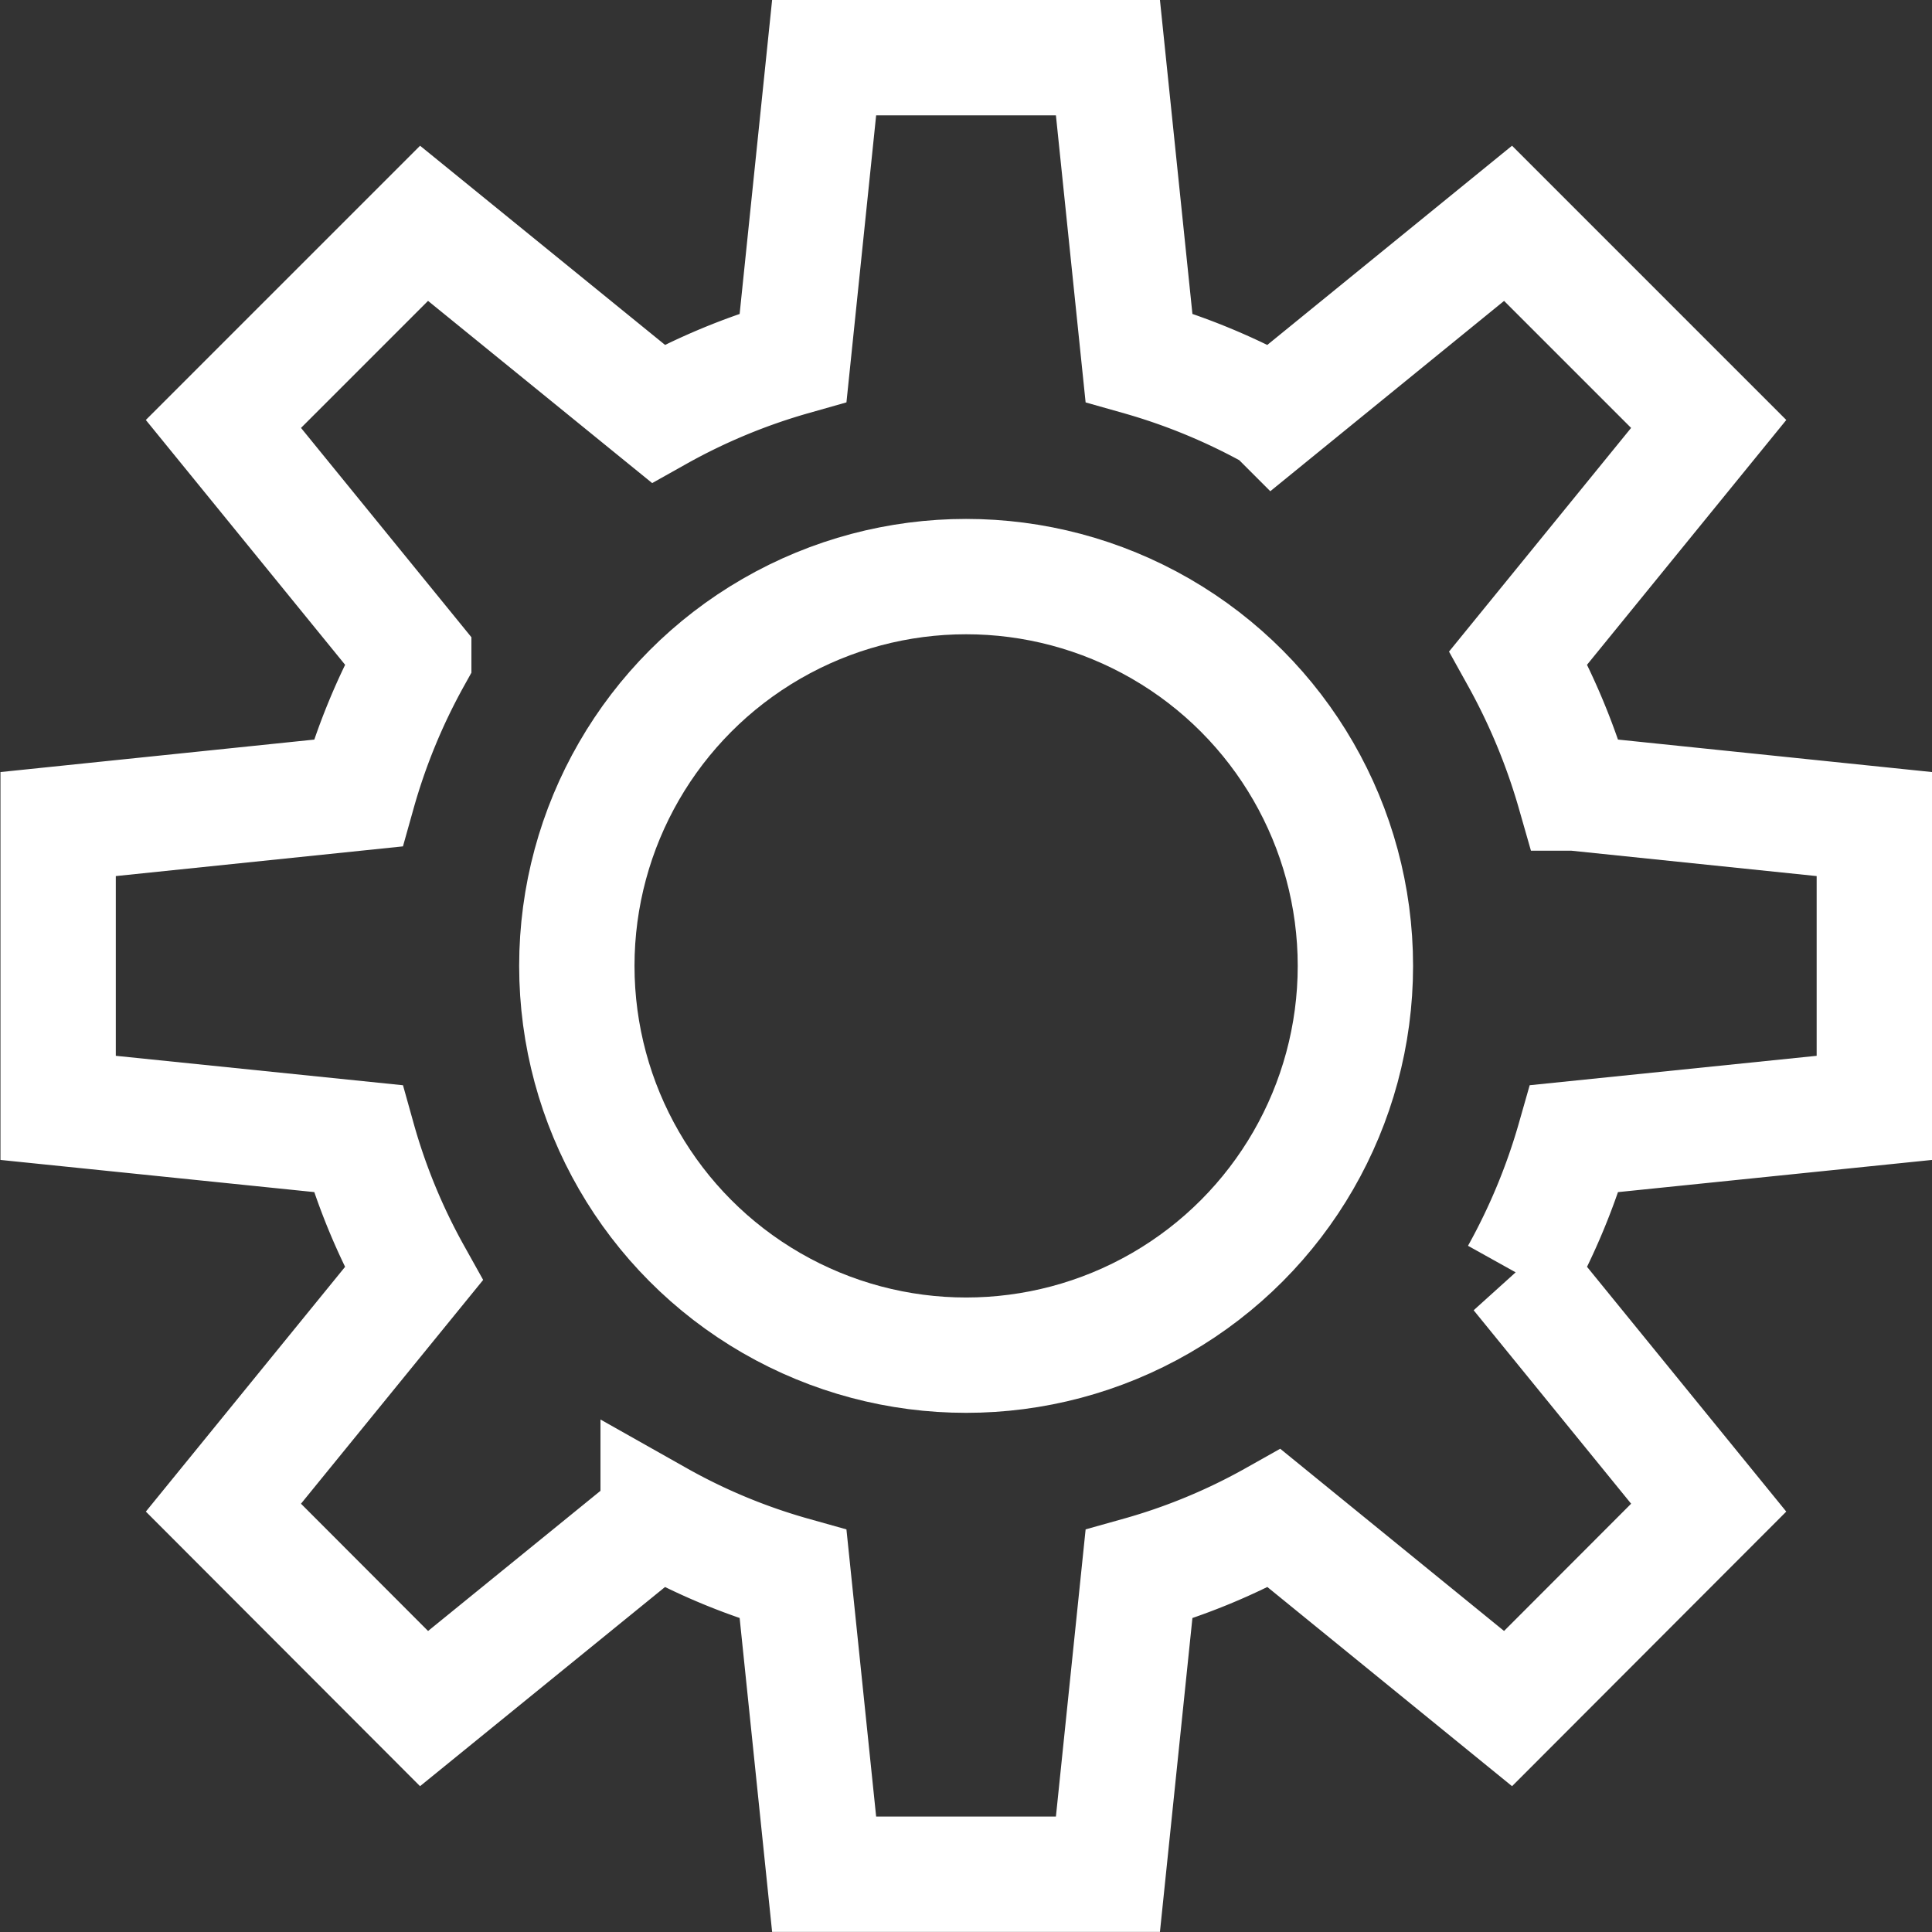 <svg xmlns="http://www.w3.org/2000/svg" width="33.5" height="33.5" viewBox="0 0 33.5 33.5">
  <rect x="0" y="0" width="33.5" height="33.5" fill="#333333" stroke="none"/>
  <g id="ic_materials" transform="translate(-365.832 -183.057)">
    <circle id="楕円形_46" data-name="楕円形 46" cx="6.75" cy="6.75" r="6.75" transform="translate(375.834 193.055)" fill="none" stroke="#fff" stroke-miterlimit="10" stroke-width="2"/>
    <path id="パス_2064" data-name="パス 2064" d="M398.332,202.267v-4.921l-5.2-.538a11.157,11.157,0,0,0-.972-2.346l3.3-4.054-3.479-3.479-4.054,3.3a10.877,10.877,0,0,0-2.346-.972l-.538-5.2h-4.921l-.538,5.2a10.835,10.835,0,0,0-2.34.972l-4.059-3.3-3.479,3.479,3.3,4.054a10.87,10.87,0,0,0-.966,2.346l-5.2.538v4.921l5.2.533a10.762,10.762,0,0,0,.966,2.345l-3.3,4.054,3.479,3.484,4.059-3.3a10.592,10.592,0,0,0,2.34.972l.538,5.2h4.921l.538-5.2a10.633,10.633,0,0,0,2.346-.972l4.054,3.3,3.479-3.484-3.3-4.054a11.043,11.043,0,0,0,.972-2.345Z" transform="translate(0)" fill="none" stroke="#fff" stroke-miterlimit="10" stroke-width="2"/>
  </g>
</svg>
